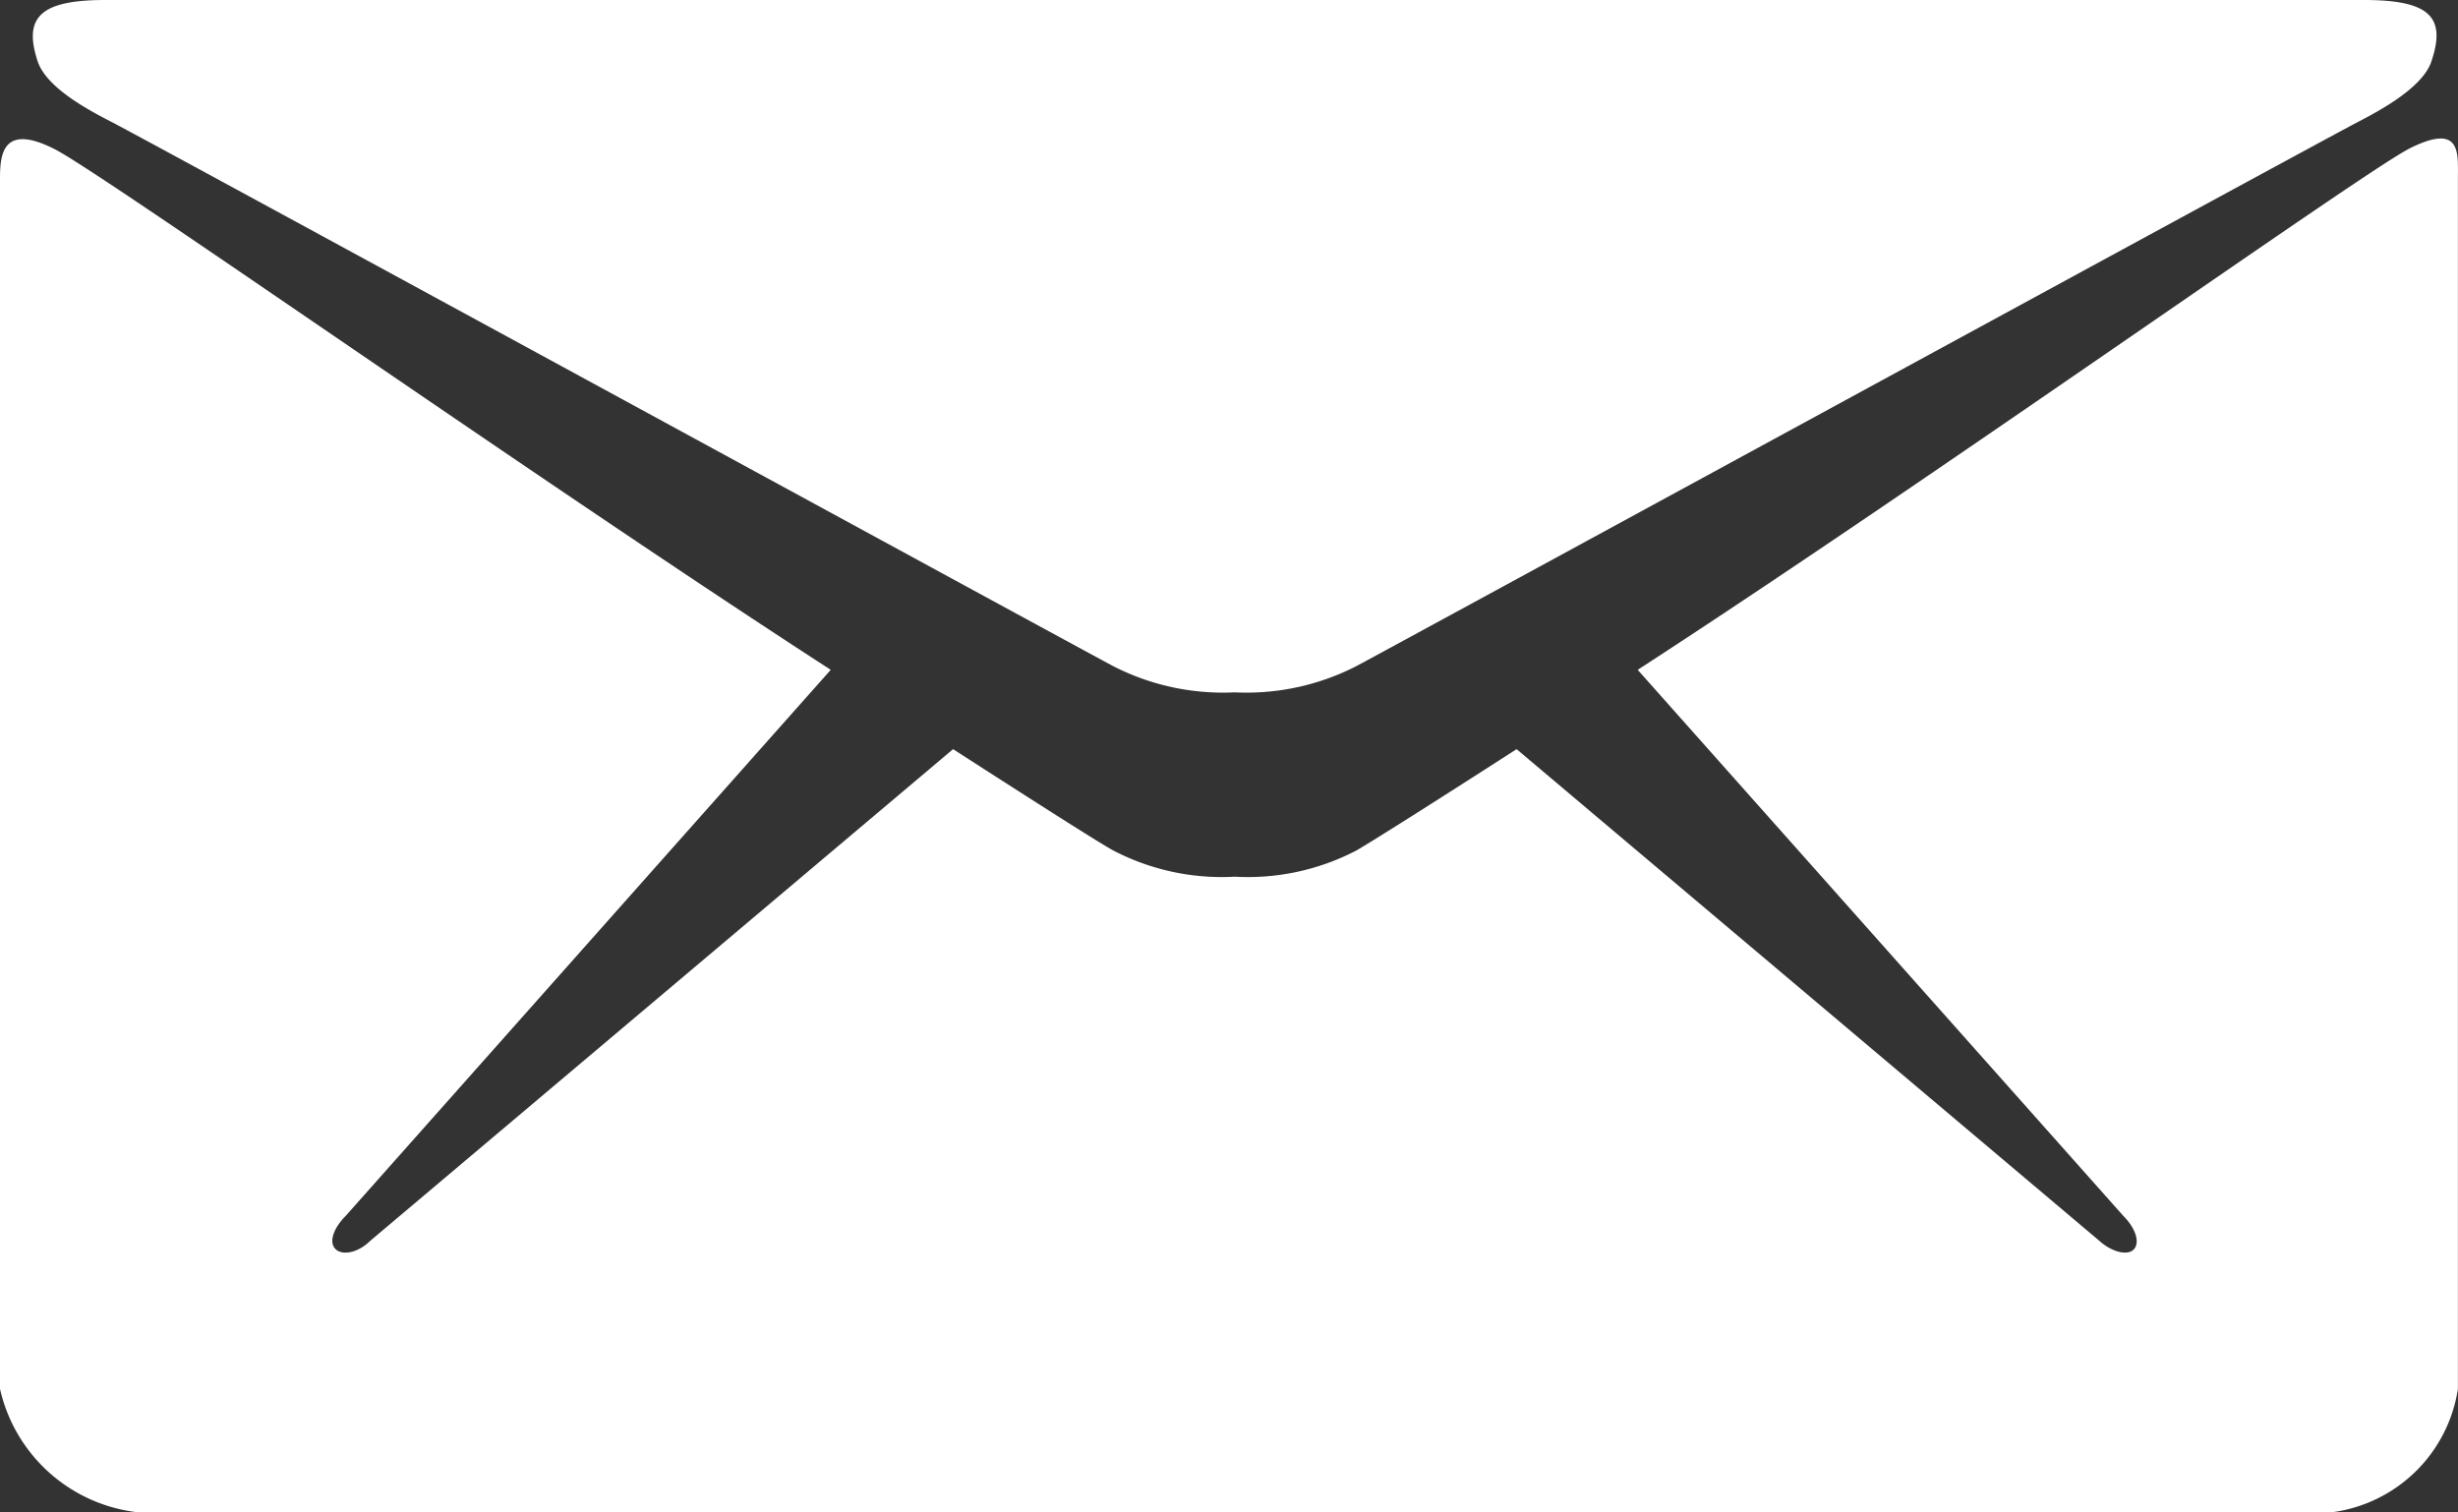 <svg xmlns="http://www.w3.org/2000/svg" width="29.251" height="18" viewBox="0 0 29.251 18">
  <rect x="0" y="0" width="29.251" height="18" fill="#333333" stroke="none"/>
  <g id="email" transform="translate(-3.376 -9)">
    <path id="Path_86876" data-name="Path 86876" d="M4.711,10.455c.773.408,11.517,6.265,11.918,6.476a2.866,2.866,0,0,0,1.441.309,2.864,2.864,0,0,0,1.441-.309c.4-.211,11.145-6.068,11.918-6.476.288-.148.773-.415.879-.717.183-.534-.014-.738-.8-.738H4.627c-.78,0-.977.211-.8.738C3.937,10.047,4.423,10.308,4.711,10.455Z" fill="#fff"/>
    <path id="Path_86877" data-name="Path 86877" d="M32.041,10.772c-.577.3-5.752,3.98-9.176,6.2l5.78,6.5c.141.141.2.309.127.394s-.267.035-.415-.1l-6.933-5.85c-1.048.675-1.786,1.139-1.912,1.209a2.793,2.793,0,0,1-1.441.309,2.793,2.793,0,0,1-1.441-.309c-.134-.07-.865-.534-1.912-1.209L7.784,23.766c-.141.141-.33.183-.415.1s-.021-.253.12-.394l5.773-6.5c-3.424-2.215-8.655-5.9-9.232-6.195-.619-.316-.654.056-.654.345V25.53A1.9,1.9,0,0,0,5.028,27H31.114a1.747,1.747,0,0,0,1.512-1.47V11.116c0-.3.042-.661-.584-.345Z" fill="#fff"/>
  </g>
</svg>
